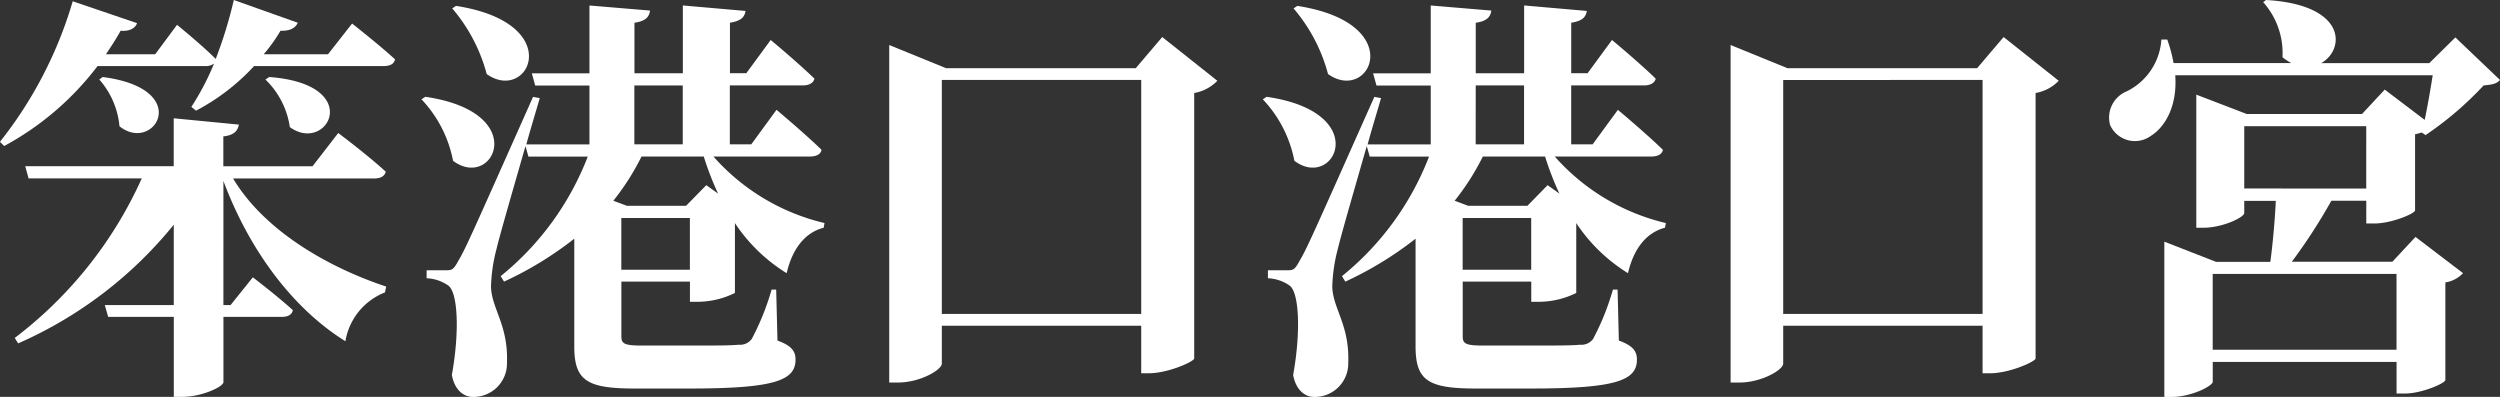 <svg xmlns="http://www.w3.org/2000/svg" width="213.836" height="33.944" viewBox="0 0 213.836 33.944"><rect x="0" y="0" width="213.836" height="33.944" fill="#333333" stroke="none"/><g transform="translate(-4272.875 -7862.805)"><path d="M4319.991,7239.82s2.3,1.8,3.67,3.06c-.072.4-.432.576-.971.576h-11.082a18.319,18.319,0,0,1-4.966,3.815l-.4-.323a22.132,22.132,0,0,0,1.944-3.708,1.184,1.184,0,0,1-.756.216h-9.211a24.828,24.828,0,0,1-7.987,6.839l-.361-.359a35.277,35.277,0,0,0,6.225-12.023l5.5,1.872c-.144.432-.648.72-1.4.648-.4.719-.828,1.368-1.259,2.015h4.21l1.87-2.519s2.087,1.691,3.31,2.916a37.217,37.217,0,0,0,1.547-5.04l5.47,1.944c-.181.432-.648.72-1.476.684a13.61,13.61,0,0,1-1.439,2.015h5.5Zm-10.182,13.247c2.734,4.572,8.311,7.667,13.1,9.25l-.109.5a5.443,5.443,0,0,0-3.382,4.175c-4.677-2.915-8.311-8.026-10.434-13.714V7263.9h.612l1.906-2.375s2.123,1.62,3.419,2.808c-.072.4-.432.575-.935.575h-5v5.58c0,.4-1.871,1.26-3.49,1.26h-.755v-6.84h-5.614l-.288-1.008h5.9v-6.875a35.453,35.453,0,0,1-13.313,10.151l-.288-.468A35.288,35.288,0,0,0,4302,7253.067h-9.678l-.288-1.044h12.7v-4.1l5.577.54c-.109.5-.361.9-1.332,1.008v2.555h7.628l2.2-2.843s2.59,1.943,4.065,3.311c-.108.4-.467.576-.971.576Zm-11.154-8.674c7.843,1.007,4.389,6.586,1.439,4.211a6.988,6.988,0,0,0-1.727-4Zm14.248,0c8.239.611,4.966,6.623,1.763,4.283a7.063,7.063,0,0,0-2.087-4.068Z" transform="translate(-17 625)" fill="#fff"/><path d="M4326.253,7246.084c9.139,1.332,5.792,8.062,2.374,5.472a10.532,10.532,0,0,0-2.7-5.256Zm24.646,5.111a18.279,18.279,0,0,0,9.5,5.688l-.071.4c-1.548.4-2.664,1.728-3.167,3.888a14.337,14.337,0,0,1-4.425-4.283v5.974a7.232,7.232,0,0,1-3.2.756h-.648v-1.727h-5.864v4.679c0,.612.216.792,1.726.792h4.5c1.691,0,3.166,0,3.814-.072a1.232,1.232,0,0,0,1.115-.5,21.446,21.446,0,0,0,1.692-4.212h.395l.109,4.356c1.187.432,1.546.9,1.546,1.62,0,1.764-1.691,2.483-9.031,2.483h-4.749c-4.065,0-5.145-.683-5.145-3.6v-9.215a30.136,30.136,0,0,1-6.009,3.671l-.287-.468a24.437,24.437,0,0,0,7.447-10.223h-5.073l-.252-.9c-1.043,3.636-2.195,7.6-2.483,8.819a14,14,0,0,0-.467,3.24c.072,1.872,1.475,3.24,1.367,6.443a2.866,2.866,0,0,1-2.914,2.952c-.756,0-1.547-.54-1.8-1.872.683-3.815.5-7.127-.324-7.667a3.474,3.474,0,0,0-1.835-.612v-.684h1.619c.5,0,.647,0,1.044-.72.719-1.259.719-1.259,6.44-14.11l.575.107c-.324,1.117-.755,2.521-1.151,3.96h5.4v-5.039h-4.641l-.288-1.044h4.929v-5.8l5.181.433c-.072.54-.359.9-1.331,1.044v4.319h4.138v-5.8l5.361.469c-.072.5-.36.863-1.332,1.008v4.319h1.4l2.087-2.843s2.339,1.943,3.743,3.311c-.109.4-.5.576-1.008.576H4352.3v5.039h1.835l2.159-2.951s2.411,2.016,3.85,3.419c-.071.4-.468.576-1.007.576Zm-22.02-12.886c9.535,1.476,6.225,8.386,2.627,5.831a14.282,14.282,0,0,0-2.95-5.616Zm22.416,16.054a25.2,25.2,0,0,1-1.223-3.168h-5.326a20.92,20.92,0,0,1-2.41,3.78l1.152.431h5.073l1.726-1.763Zm-2.411,6.515v-4.428h-5.864v4.428Zm-4.749-10.727h4.138v-5.039h-4.138Z" transform="translate(-17 625)" fill="#fff"/><path d="M4394,7244.716a3.607,3.607,0,0,1-1.979,1.044v22.713c-.073.288-2.267,1.259-3.886,1.259h-.647v-4.067h-17.055v3.24c0,.54-1.871,1.619-3.742,1.619h-.756v-28.868l4.857,1.98h16.228l2.266-2.663Zm-6.512,19.941v-20.012h-17.055v20.012Z" transform="translate(-17 625)" fill="#fff"/><path d="M4398.215,7246.084c9.139,1.332,5.792,8.062,2.374,5.472a10.528,10.528,0,0,0-2.7-5.256Zm24.647,5.111a18.272,18.272,0,0,0,9.5,5.688l-.072.4c-1.547.4-2.663,1.728-3.167,3.888a14.344,14.344,0,0,1-4.424-4.283v5.974a7.237,7.237,0,0,1-3.2.756h-.648v-1.727h-5.864v4.679c0,.612.216.792,1.726.792h4.5c1.691,0,3.166,0,3.814-.072a1.231,1.231,0,0,0,1.115-.5,21.446,21.446,0,0,0,1.692-4.212h.4l.108,4.356c1.188.432,1.547.9,1.547,1.62,0,1.764-1.691,2.483-9.031,2.483H4416.1c-4.065,0-5.145-.683-5.145-3.6v-9.215a30.136,30.136,0,0,1-6.009,3.671l-.287-.468a24.433,24.433,0,0,0,7.447-10.223h-5.073l-.252-.9c-1.043,3.636-2.195,7.6-2.483,8.819a14.06,14.06,0,0,0-.468,3.24c.073,1.872,1.476,3.24,1.368,6.443a2.866,2.866,0,0,1-2.914,2.952c-.756,0-1.547-.54-1.8-1.872.683-3.815.5-7.127-.324-7.667a3.476,3.476,0,0,0-1.835-.612v-.684h1.619c.5,0,.647,0,1.043-.72.719-1.259.719-1.259,6.441-14.11l.575.107c-.324,1.117-.756,2.521-1.151,3.96h5.4v-5.039h-4.641l-.288-1.044h4.929v-5.8l5.181.433c-.072.54-.359.9-1.331,1.044v4.319h4.138v-5.8l5.361.469c-.072.5-.36.863-1.332,1.008v4.319h1.4l2.087-2.843s2.339,1.943,3.742,3.311c-.108.4-.5.576-1.007.576h-6.225v5.039h1.835l2.159-2.951s2.411,2.016,3.85,3.419c-.072.4-.468.576-1.007.576Zm-22.021-12.886c9.535,1.476,6.225,8.386,2.627,5.831a14.282,14.282,0,0,0-2.95-5.616Zm22.416,16.054a25.129,25.129,0,0,1-1.223-3.168h-5.326a20.92,20.92,0,0,1-2.41,3.78l1.152.431h5.073l1.726-1.763Zm-2.411,6.515v-4.428h-5.864v4.428Zm-4.749-10.727h4.138v-5.039H4416.1Z" transform="translate(-17 625)" fill="#fff"/><path d="M4465.967,7244.716a3.611,3.611,0,0,1-1.979,1.044v22.713c-.073.288-2.267,1.259-3.886,1.259h-.648v-4.067H4442.4v3.24c0,.54-1.871,1.619-3.742,1.619h-.756v-28.868l4.857,1.98h16.228l2.266-2.663Zm-6.513,19.941v-20.012H4442.4v20.012Z" transform="translate(-17 625)" fill="#fff"/><path d="M4503.711,7244.645c-.288.323-.647.4-1.4.467a28.673,28.673,0,0,1-4.965,4.247l-.324-.215c-.18.036-.359.108-.576.143v6.516c-.035.288-2.051,1.116-3.454,1.116h-.719v-1.944h-2.986a48.007,48.007,0,0,1-3.383,5.219h8.6l1.979-2.124,4.066,3.1a2.635,2.635,0,0,1-1.511.792v8.351c-.037.288-2.051,1.152-3.455,1.152h-.719v-2.7h-15.723v1.692c0,.36-1.835,1.3-3.526,1.3H4475v-13.282l4.425,1.727h4.642c.216-1.584.4-3.708.468-5.219h-2.7v1.044c0,.36-1.835,1.259-3.526,1.259h-.575V7245.9l4.317,1.656h9.859l1.943-2.088,3.418,2.592c.252-1.224.5-2.628.683-3.816h-22.019c.18,2.592-.828,4.392-2.087,5.184a2.325,2.325,0,0,1-3.49-.937,2.426,2.426,0,0,1,1.439-2.879,5.32,5.32,0,0,0,2.95-4.427h.5a11.959,11.959,0,0,1,.54,2.015h10.075a4.568,4.568,0,0,1-.755-.5,6.544,6.544,0,0,0-1.656-4.715l.252-.18c6.945.4,6.764,4.248,4.713,5.4h9.247l2.231-2.2Zm-24.574,16.593v6.479h15.723v-6.479Zm13.133-7.307V7248.6h-10.435v5.327Z" transform="translate(-17 625)" fill="#fff"/></g></svg>